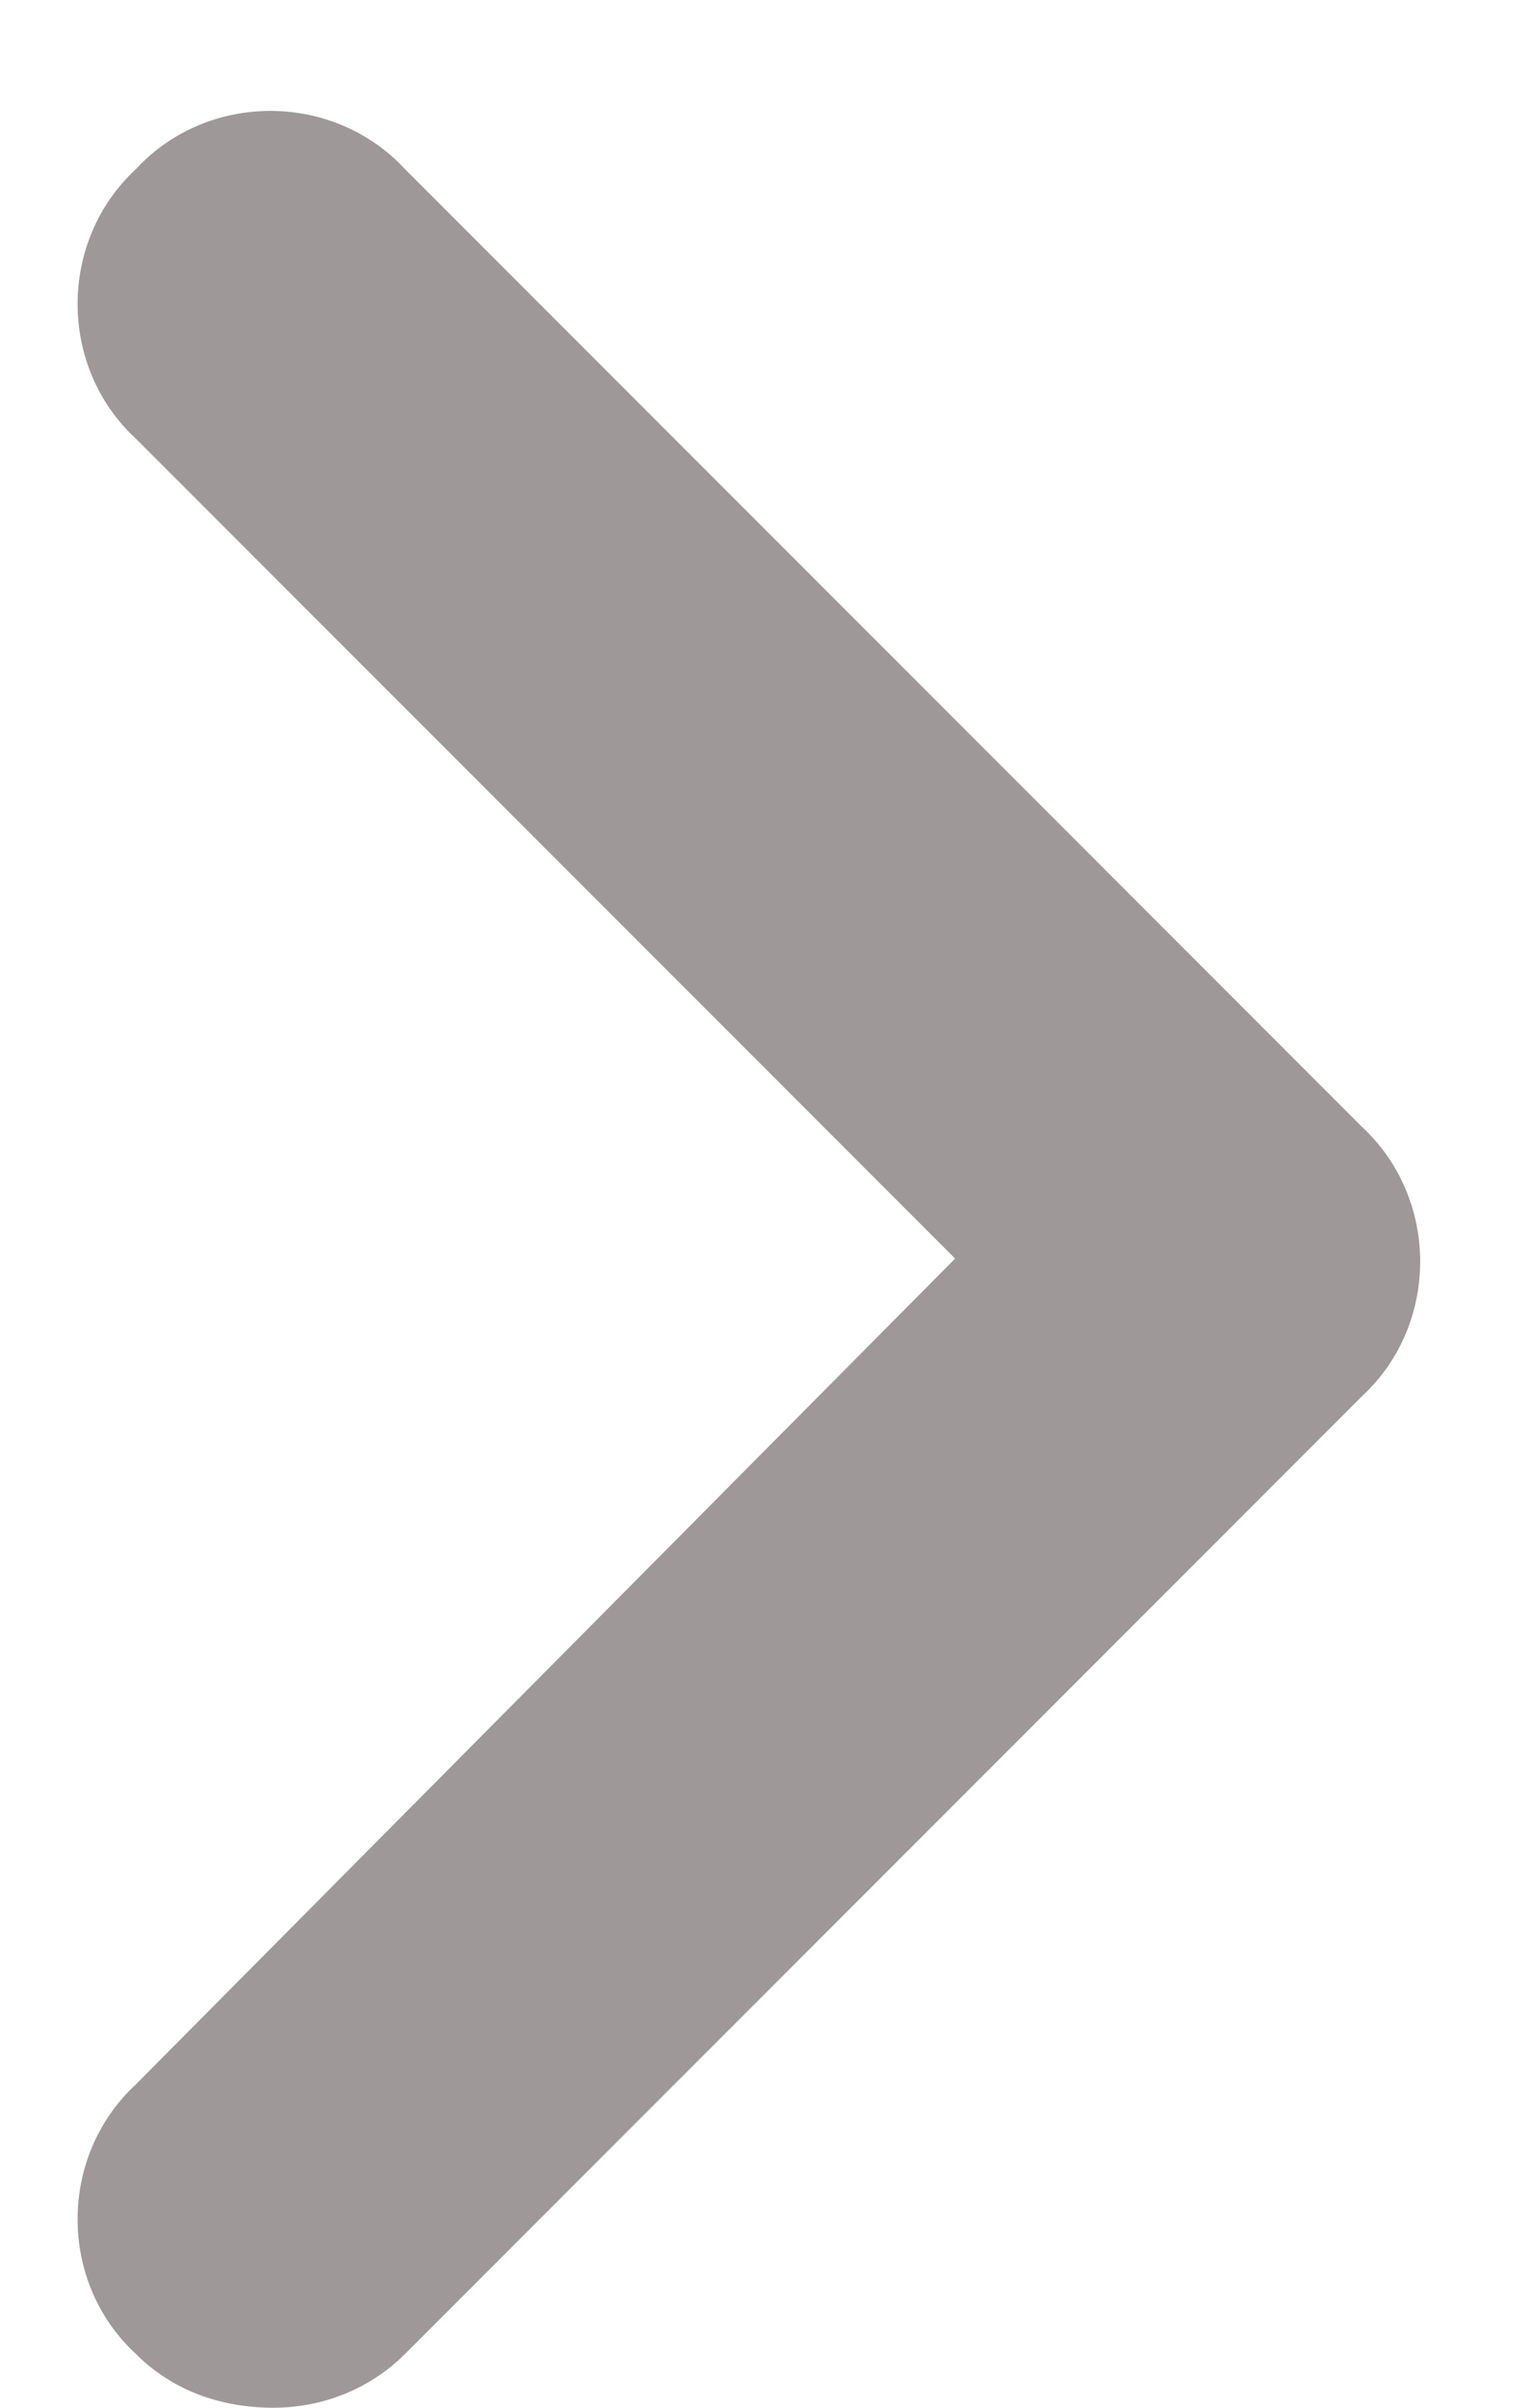 <svg width="7" height="11" viewBox="0 0 7 11" fill="none" xmlns="http://www.w3.org/2000/svg">
<path d="M1.25 11C1.004 11 0.785 10.918 0.621 10.754C0.266 10.426 0.266 9.852 0.621 9.523L4.367 5.75L0.621 2.004C0.266 1.676 0.266 1.102 0.621 0.773C0.949 0.418 1.523 0.418 1.852 0.773L6.227 5.148C6.582 5.477 6.582 6.051 6.227 6.379L1.852 10.754C1.688 10.918 1.469 11 1.25 11Z" fill="#3E3232" fill-opacity="0.5"/>
</svg>
